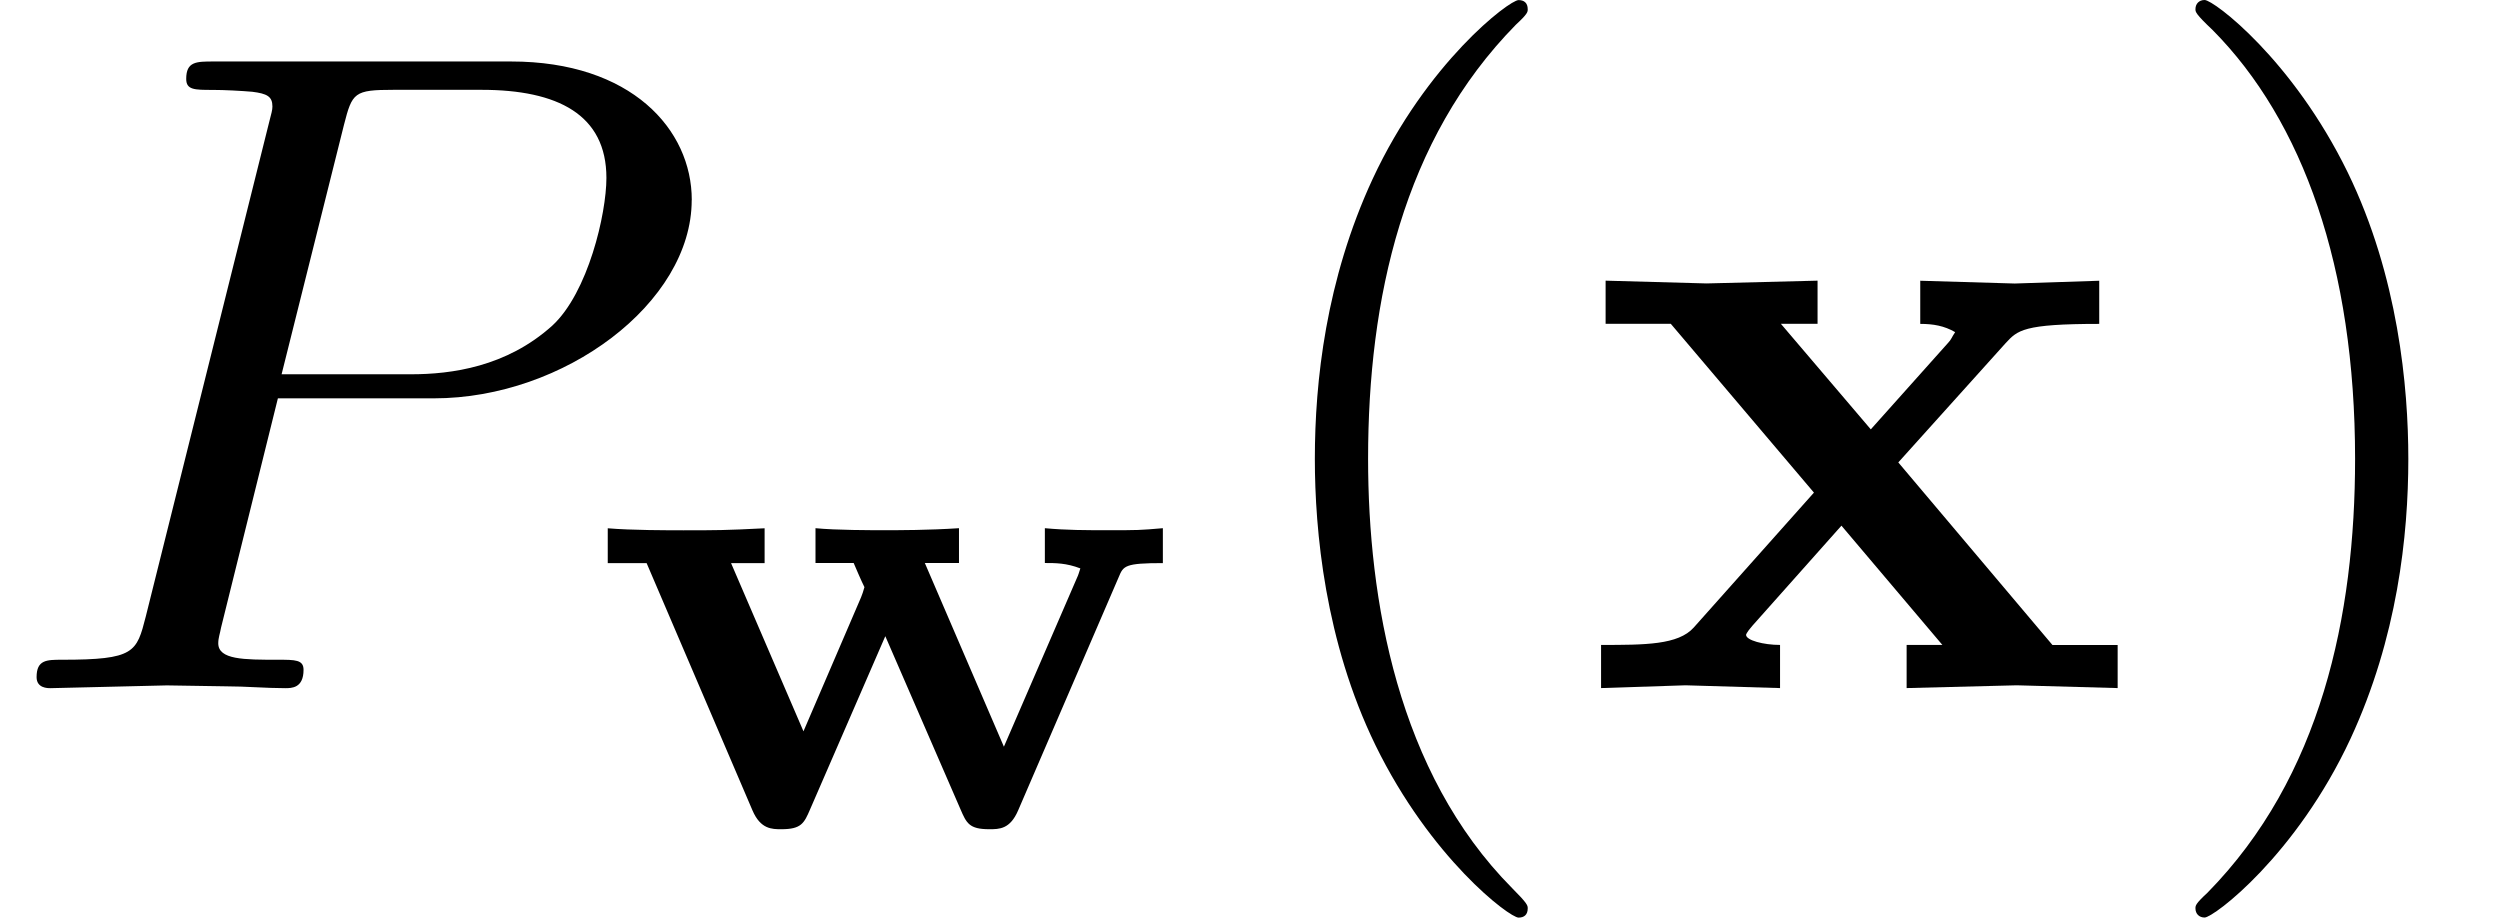 <?xml version='1.0' encoding='UTF-8'?>
<!-- This file was generated by dvisvgm 3.2.2 -->
<svg version='1.1' xmlns='http://www.w3.org/2000/svg' xmlns:xlink='http://www.w3.org/1999/xlink' width='29.724pt' height='10.909pt' viewBox='0 -8.182 29.724 10.909'>
<defs>
<path id='g1-120' d='m6.382 0v-.513h-.775l-1.833-2.171l1.276-1.418c.142-.153 .207-.229 1.113-.229v-.513l-1.004 .033l-1.124-.033v.513c.153 0 .284 .022 .415 .098c-.044 .065-.044 .087-.087 .131l-.916 1.025l-1.069-1.255h.436v-.513l-1.32 .033l-1.2-.033v.513h.775l1.702 2.007l-1.429 1.604c-.185 .207-.578 .207-1.102 .207v.513l1.004-.033l1.124 .033v-.513c-.196 0-.404-.055-.404-.12c0 0 0-.022 .076-.109l1.058-1.189l1.2 1.418h-.425v.513l1.309-.033l1.2 .033z'/>
<path id='g3-40' d='m3.611 2.618c0-.033 0-.055-.185-.24c-1.364-1.375-1.713-3.436-1.713-5.105c0-1.898 .415-3.796 1.756-5.16c.142-.131 .142-.153 .142-.185c0-.076-.044-.109-.109-.109c-.109 0-1.091 .742-1.735 2.127c-.556 1.2-.687 2.411-.687 3.327c0 .851 .12 2.171 .72 3.404c.655 1.342 1.593 2.051 1.702 2.051c.065 0 .109-.033 .109-.109z'/>
<path id='g3-41' d='m3.153-2.727c0-.851-.12-2.171-.72-3.404c-.655-1.342-1.593-2.051-1.702-2.051c-.065 0-.109 .044-.109 .109c0 .033 0 .055 .207 .251c1.069 1.08 1.691 2.815 1.691 5.095c0 1.865-.404 3.785-1.756 5.16c-.142 .131-.142 .153-.142 .185c0 .065 .044 .109 .109 .109c.109 0 1.091-.742 1.735-2.127c.556-1.2 .687-2.411 .687-3.327z'/>
<path id='g0-119' d='m6.822-3.124v-.414c-.279 .024-.295 .024-.654 .024c-.255 0-.494 0-.749-.024v.414c.128 0 .255 0 .422 .064c-.016 .048-.024 .08-.04 .112l-.869 2.008l-.94-2.184h.406v-.414c-.359 .024-.725 .024-.893 .024c-.135 0-.574 0-.813-.024v.414h.454c.024 .056 .088 .207 .128 .287c-.016 .056-.024 .08-.04 .12l-.685 1.594l-.861-2h.399v-.414c-.462 .024-.59 .024-.964 .024c-.175 0-.622 0-.901-.024v.414h.462l1.259 2.941c.096 .223 .231 .223 .343 .223c.239 0 .271-.072 .343-.239l.893-2.056l.893 2.056c.072 .167 .104 .239 .343 .239c.12 0 .247 0 .343-.223l1.196-2.774c.056-.135 .072-.167 .526-.167z'/>
<path id='g2-80' d='m8.225-5.804c0-.84-.72-1.647-2.149-1.647h-3.535c-.207 0-.327 0-.327 .207c0 .131 .098 .131 .316 .131c.142 0 .338 .011 .469 .022c.175 .022 .24 .055 .24 .175c0 .044-.011 .076-.044 .207l-1.462 5.858c-.109 .425-.131 .513-.993 .513c-.185 0-.305 0-.305 .207c0 .131 .131 .131 .164 .131l1.385-.033l.698 .011c.24 0 .48 .022 .709 .022c.076 0 .218 0 .218-.218c0-.12-.098-.12-.305-.12c-.404 0-.709 0-.709-.196c0-.065 .022-.12 .033-.185l.676-2.727h1.855c1.549 0 3.065-1.135 3.065-2.356zm-1.015-.262c0 .425-.218 1.364-.644 1.756c-.545 .491-1.2 .578-1.68 .578h-1.538l.742-2.967c.098-.382 .12-.415 .589-.415h1.047c.905 0 1.484 .295 1.484 1.047z'/>
</defs>
<g id='page3'>
<use x='0' y='0' xlink:href='#g2-80'/>
<use x='7.004' y='1.636' xlink:href='#g0-119'/>
<use x='14.553' y='0' xlink:href='#g3-40'/>
<use x='18.796' y='0' xlink:href='#g1-120'/>
<use x='25.481' y='0' xlink:href='#g3-41'/>
</g>
</svg>